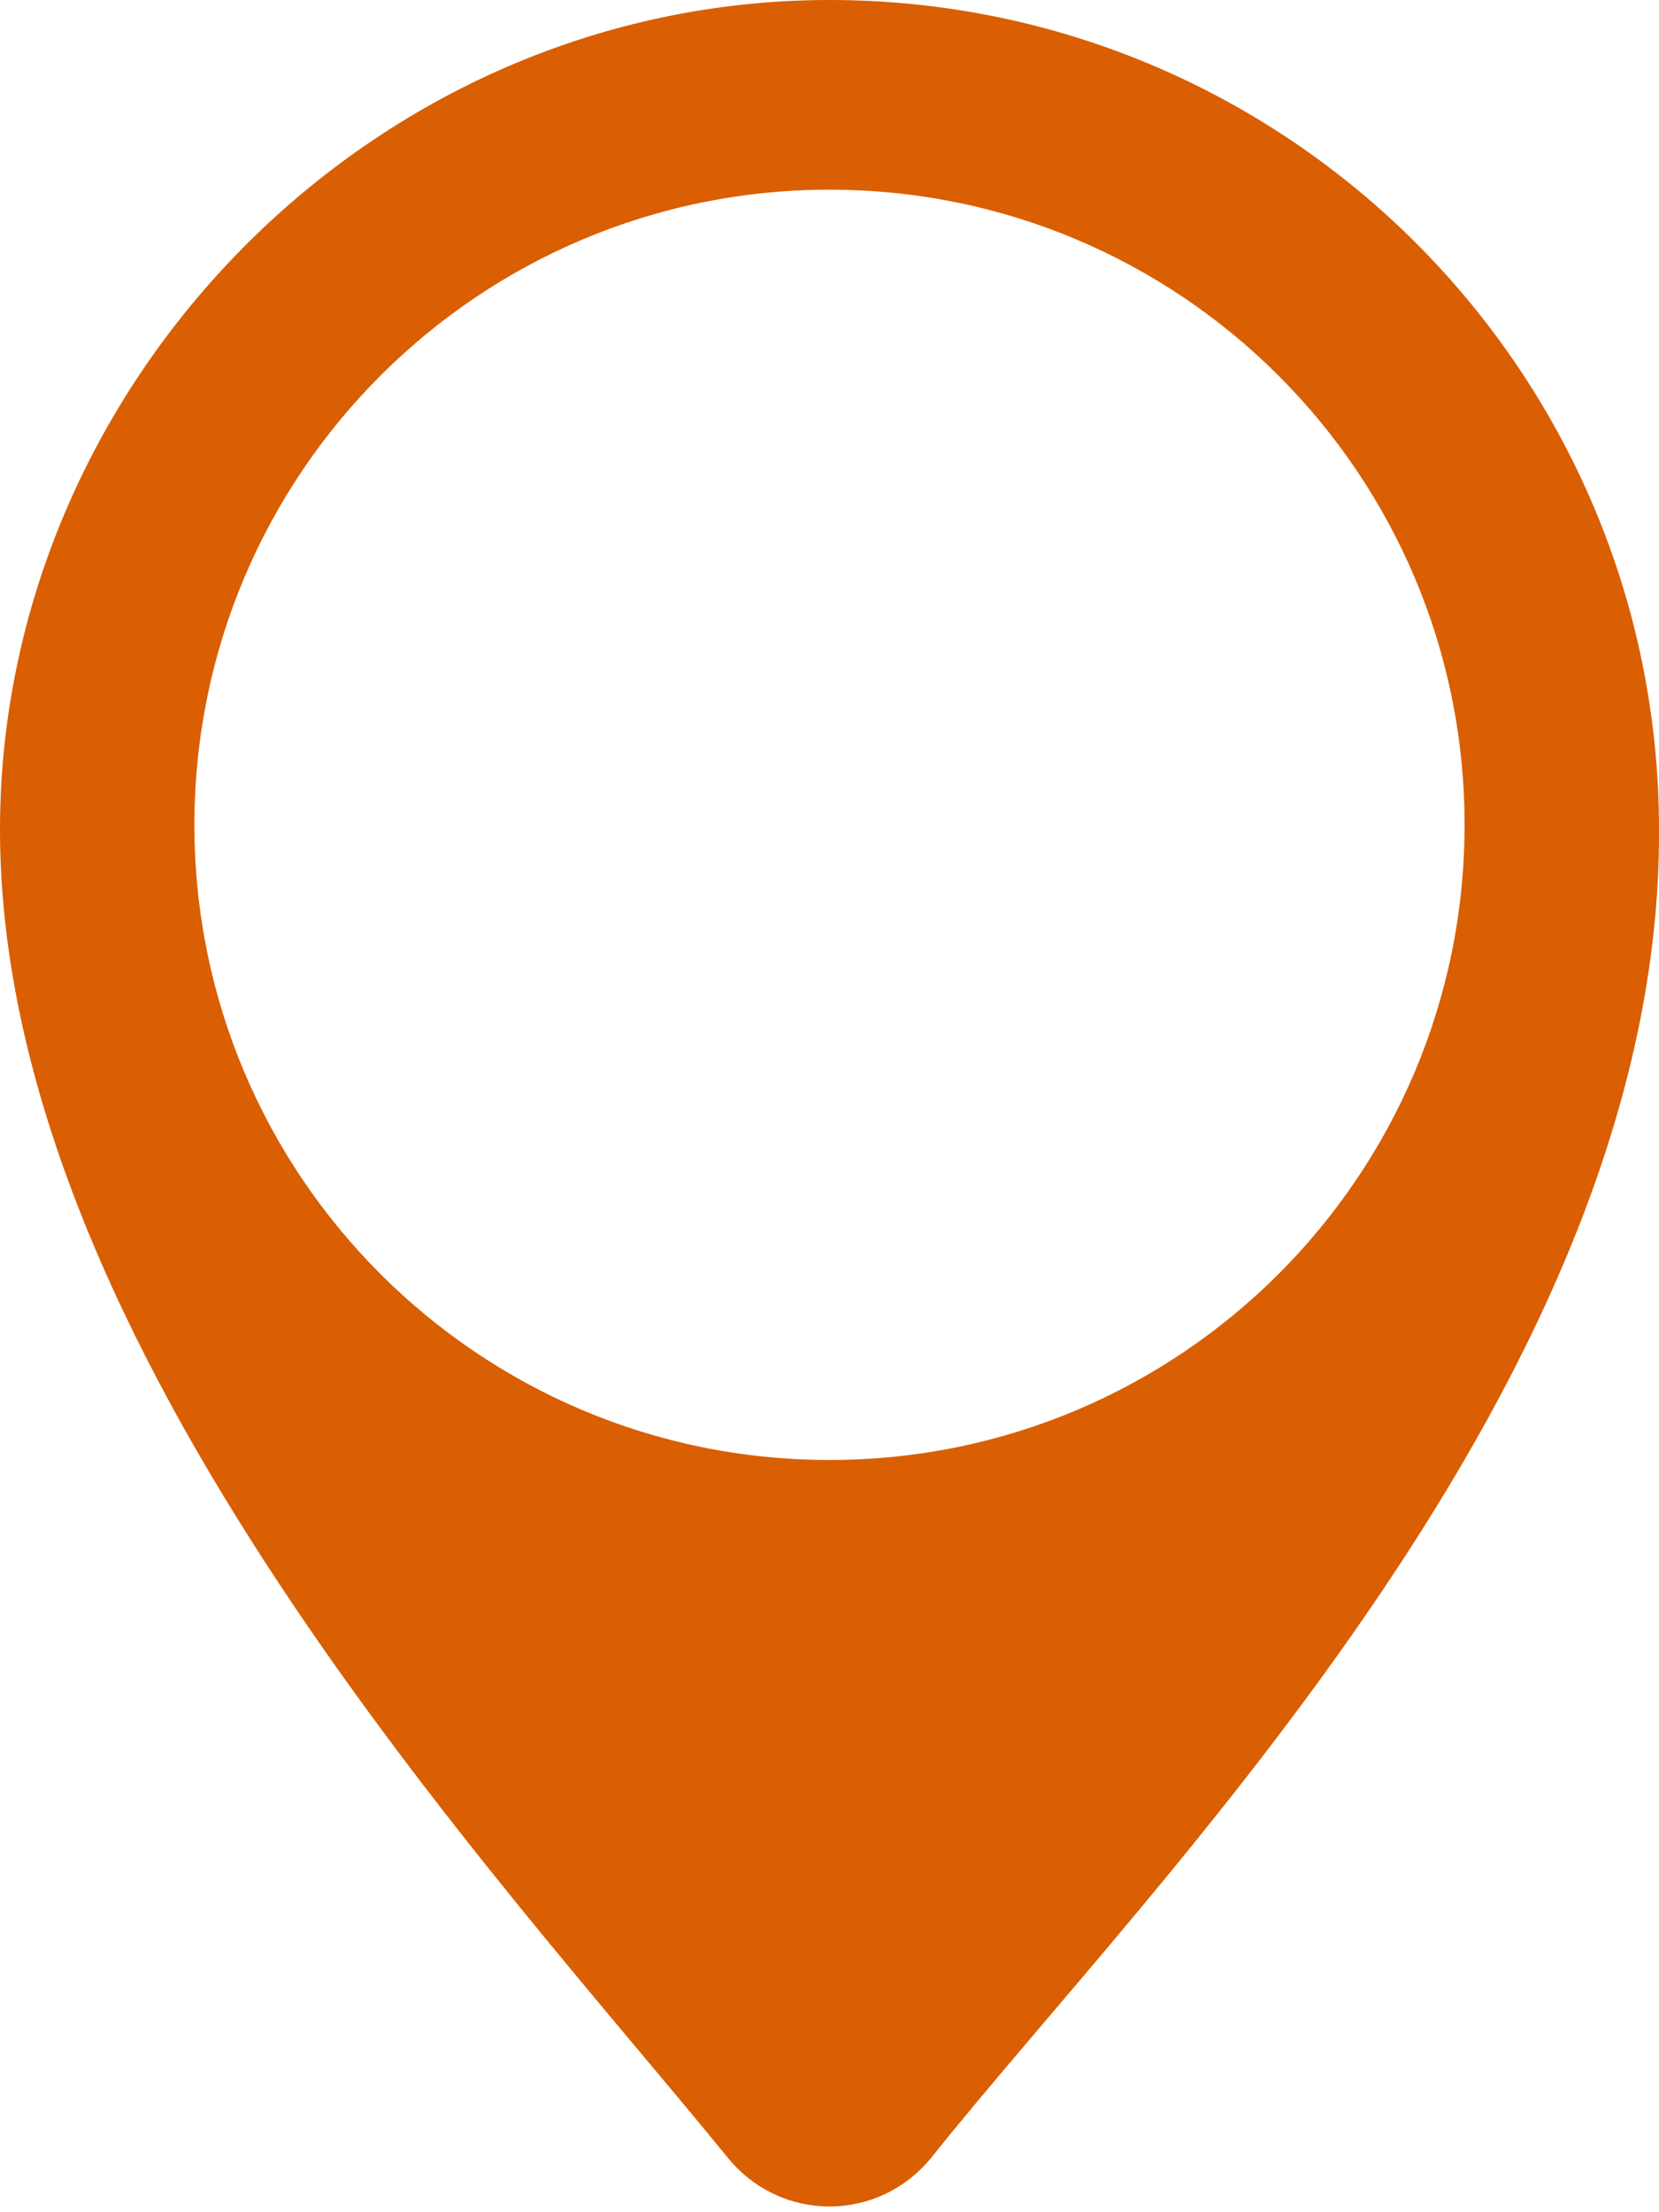 <?xml version="1.0" encoding="UTF-8"?>
<svg id="Ebene_1" xmlns="http://www.w3.org/2000/svg" version="1.1" viewBox="0 0 384 512">
  <!-- Generator: Adobe Illustrator 29.5.1, SVG Export Plug-In . SVG Version: 2.1.0 Build 141)  -->
  <defs>
    <style>
      .st0 {
        fill: #D95F02;
      }
    </style>
  </defs>
  <path class="st0" d="M192,0C86,0,0,88.9,0,192c0,119.9,116.1,243,168.3,307.2,12.3,15.3,35.1,15.3,47.4,0,51.3-64.2,168.9-180.3,168.3-307.2C384,86,298,0,192,0ZM192,337.9c-81.2,0-147-65.8-147-147S110.8,43.9,192,43.9s147,65.8,147,147-65.8,147-147,147Z"/>
</svg>